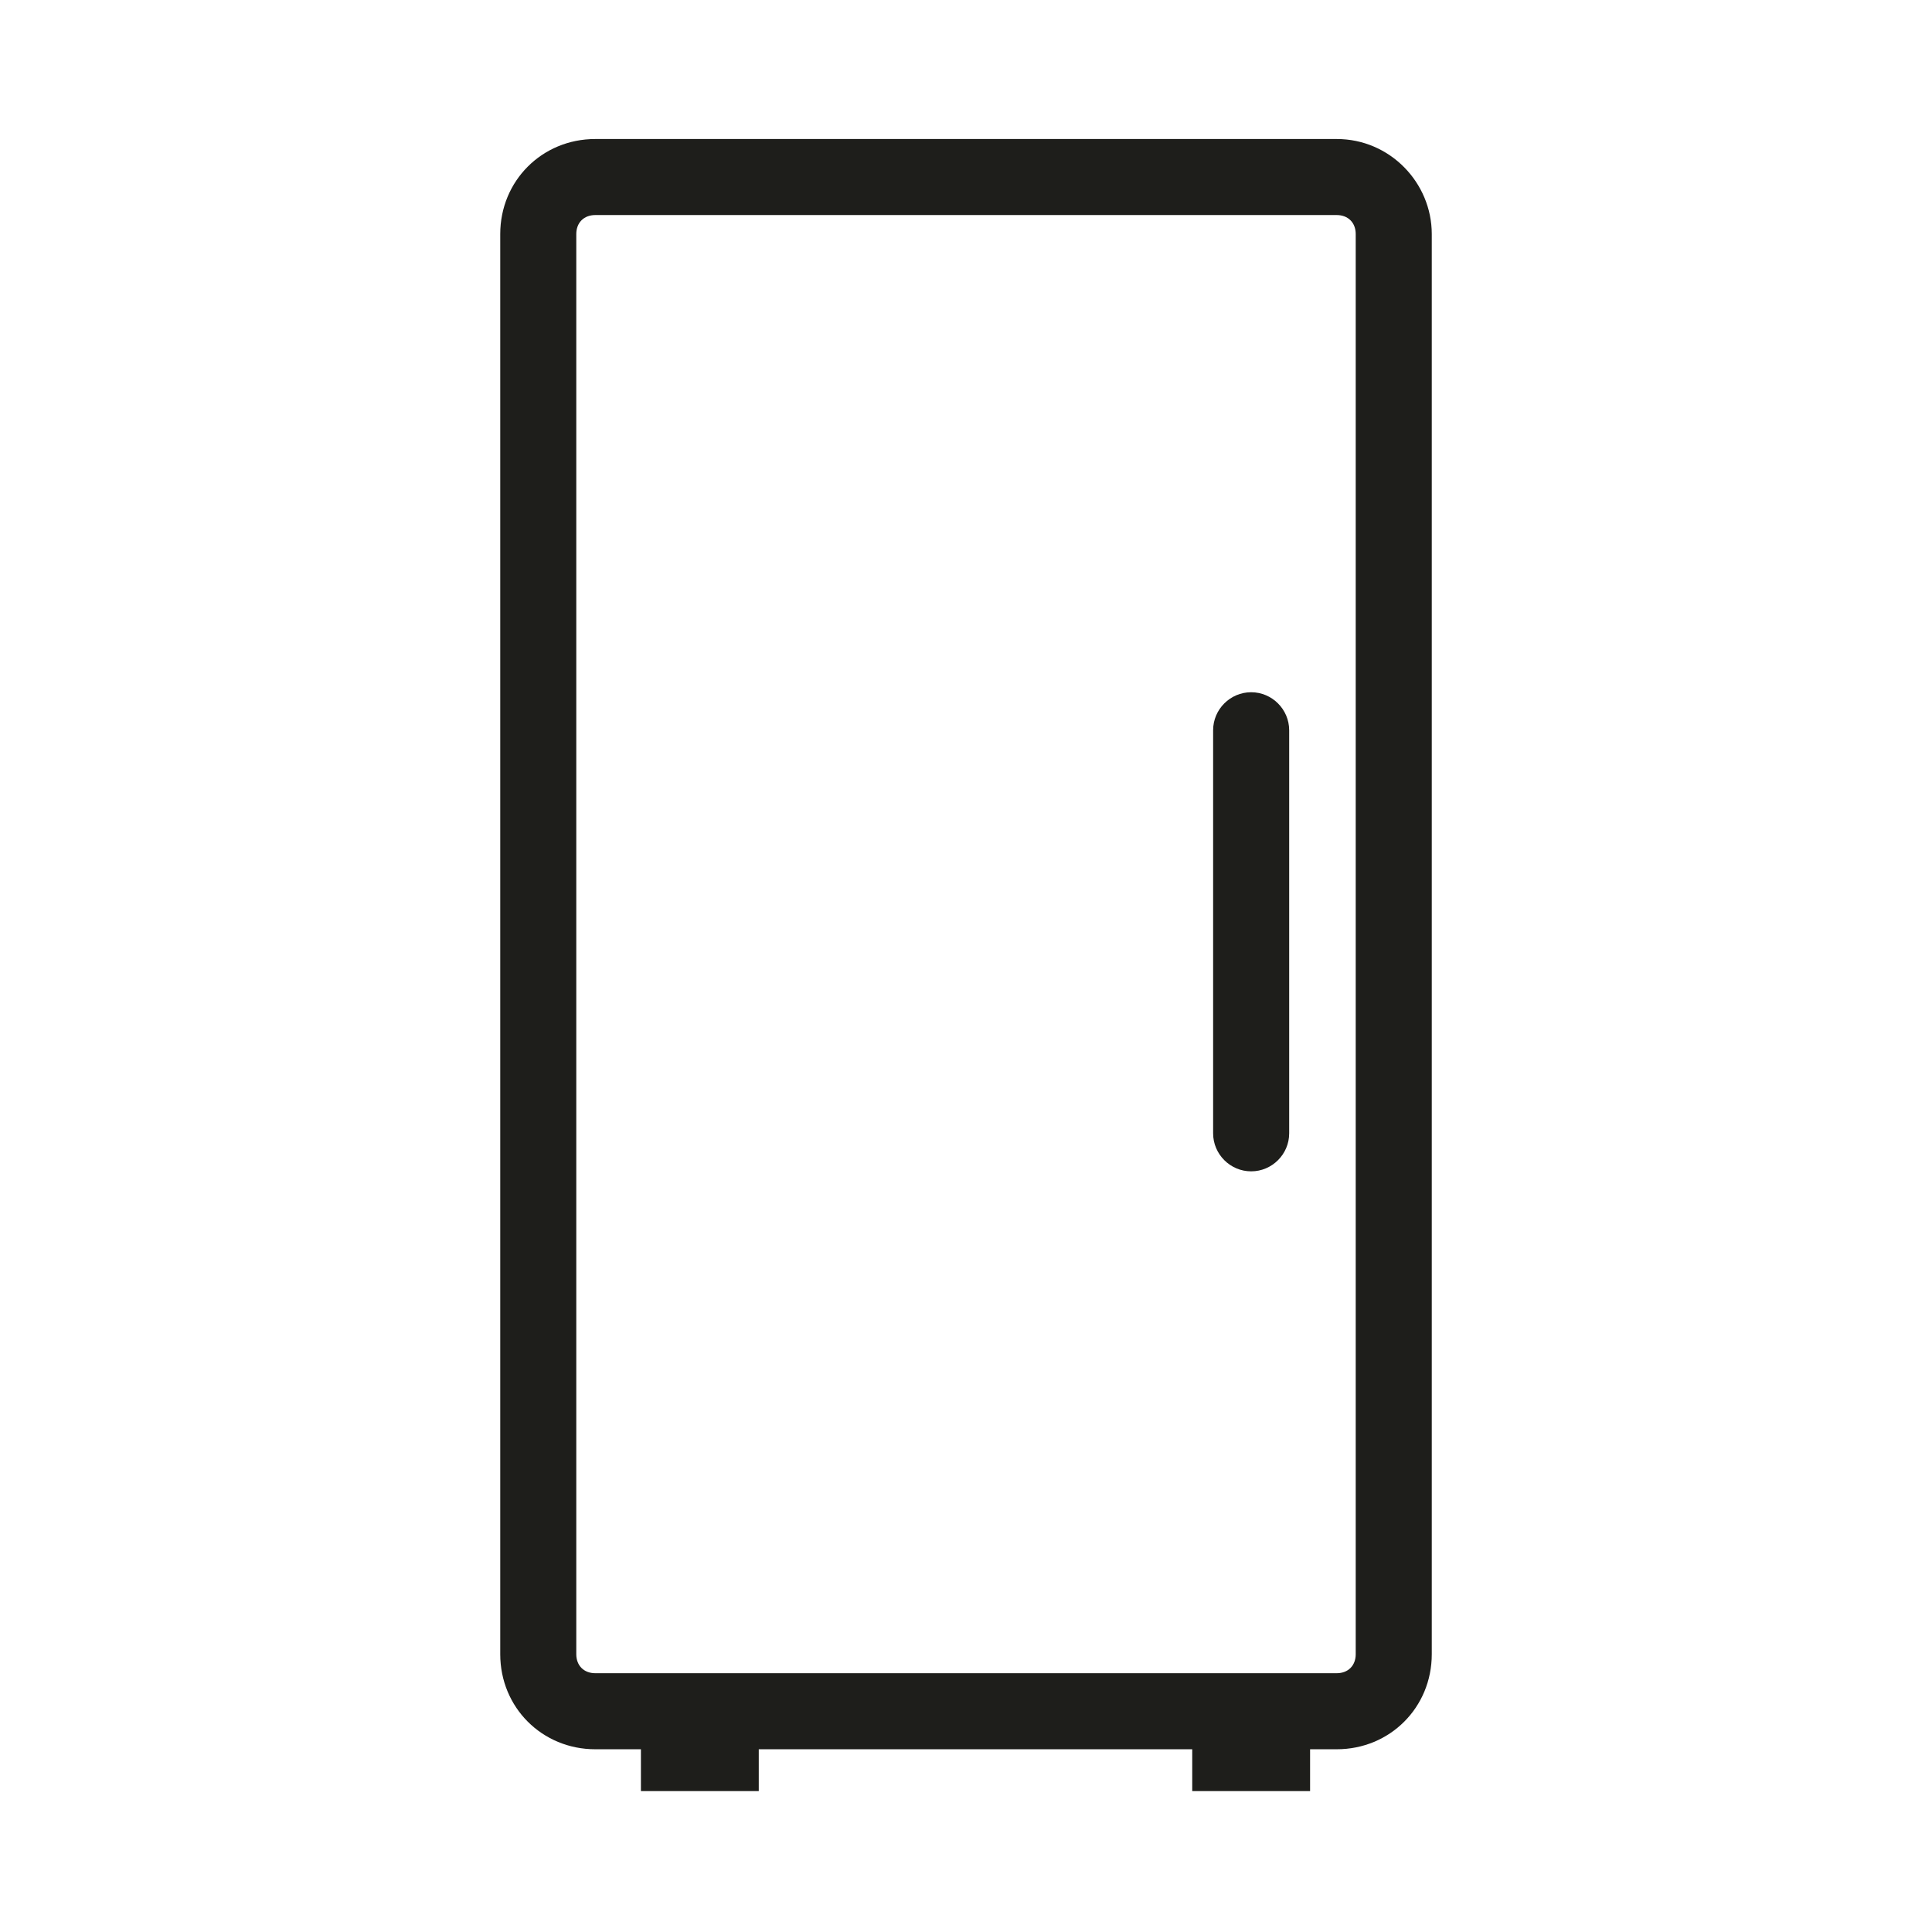 <?xml version="1.0" encoding="UTF-8"?>
<!-- The Best Svg Icon site in the world: iconSvg.co, Visit us! https://iconsvg.co -->
<svg width="800px" height="800px" version="1.1" viewBox="144 144 512 512" xmlns="http://www.w3.org/2000/svg">
 <path d="m498.24 180.84h-196.48c-14.105 0-25.191 11.082-25.191 25.191v376.35c0 14.105 11.082 25.191 25.191 25.191h12.09v11.082h31.234v-11.082h114.87v11.082h31.234v-11.082h7.055c14.105 0 25.191-11.082 25.191-25.191v-376.35c0.004-13.602-11.082-25.191-25.188-25.191zm5.039 401.54c0 3.023-2.016 5.039-5.039 5.039h-196.48c-3.023 0-5.039-2.016-5.039-5.039v-376.35c0-3.023 2.016-5.039 5.039-5.039h196.48c3.023 0 5.039 2.016 5.039 5.039zm-27.711-254.93c-5.543 0-10.078 4.535-10.078 10.078v106.81c0 5.543 4.535 10.078 10.078 10.078 5.543 0 10.078-4.535 10.078-10.078v-106.81c-0.004-5.543-4.535-10.078-10.078-10.078z" fill="#1e1e1b"/>
</svg>